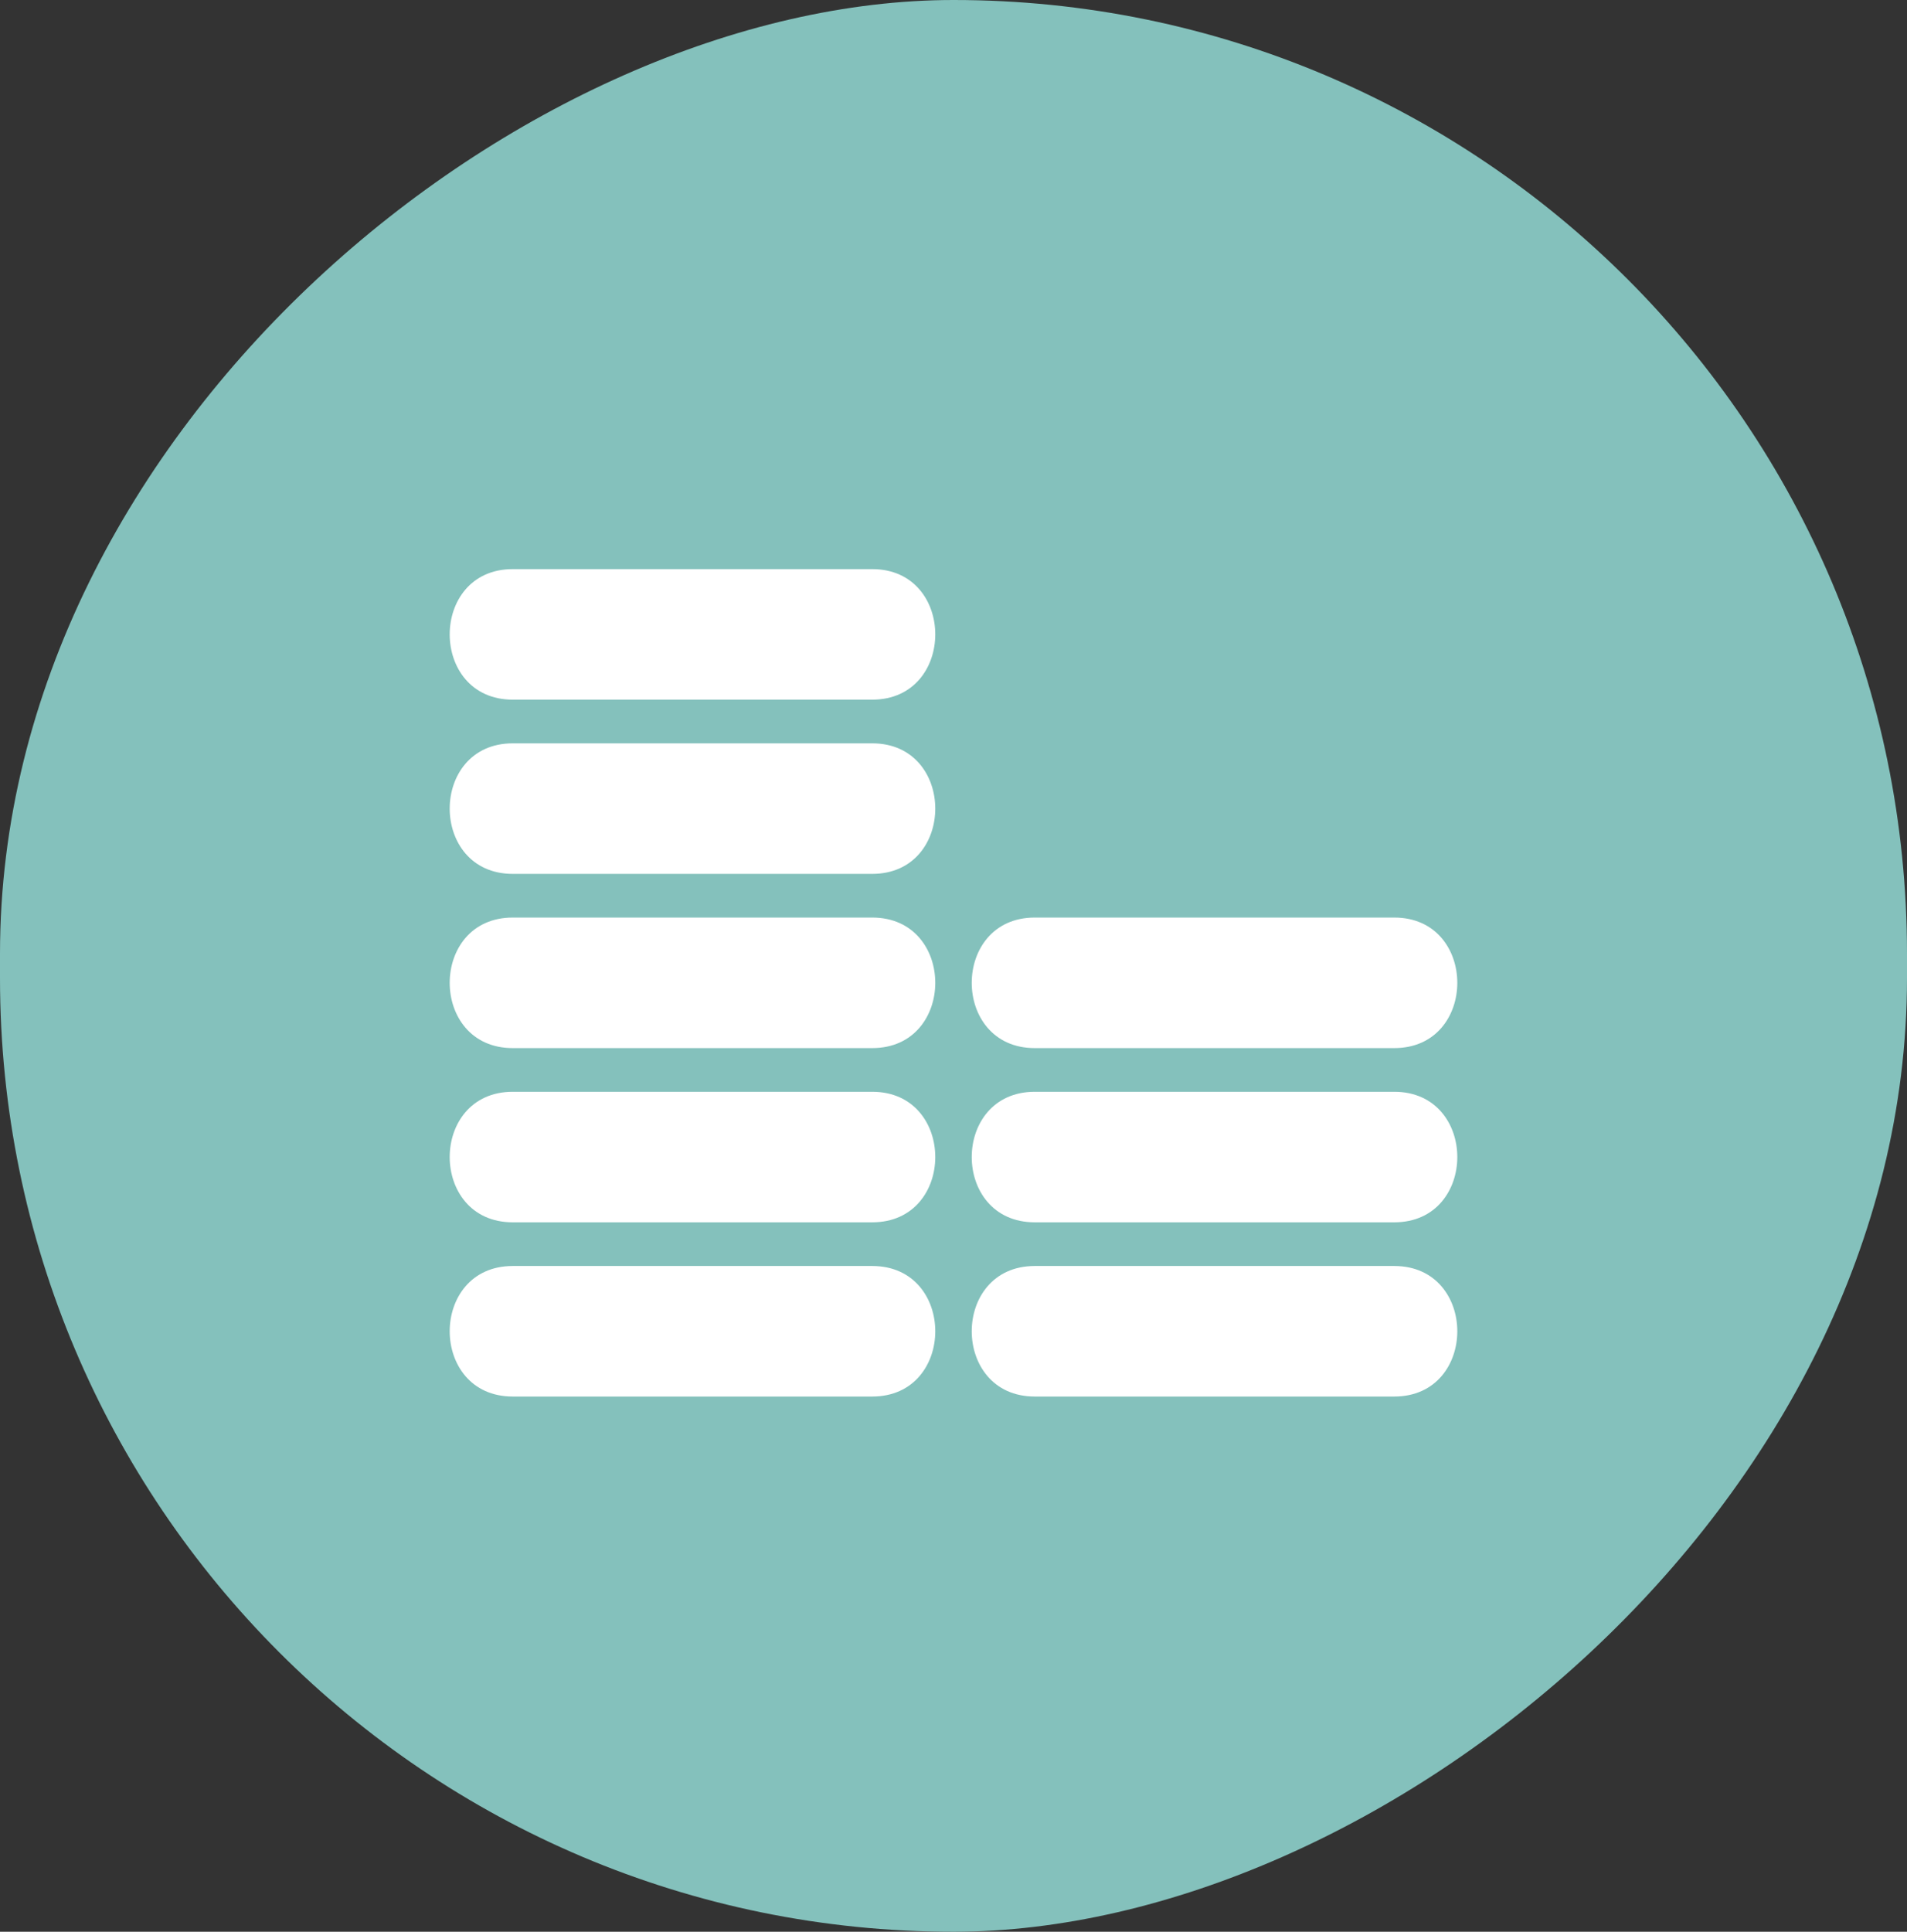 <svg viewBox="0 0 41.06 41.58" xmlns="http://www.w3.org/2000/svg" data-name="Layer 2" id="Layer_2">
  <rect x="0" y="0" width="41.06" height="41.58" fill="#333333" stroke="none"/>
  <defs>
    <style>
      .cls-1 {
        fill: #fff;
      }

      .cls-2 {
        fill: #84c1bc;
      }
    </style>
  </defs>
  <g data-name="Layer 1" id="Layer_1-2">
    <g>
      <rect transform="translate(-.26 41.32) rotate(-90)" ry="20.53" rx="20.53" height="41.06" width="41.58" y=".26" x="-.26" class="cls-2"></rect>
      <g>
        <path d="M11.04,30.06h7.74c1.81,0,1.81-2.81,0-2.81h-7.74c-1.81,0-1.81,2.81,0,2.81h0Z" class="cls-1"></path>
        <path d="M11.04,26.31h7.74c1.81,0,1.81-2.81,0-2.81h-7.74c-1.81,0-1.81,2.81,0,2.81h0Z" class="cls-1"></path>
        <path d="M11.04,22.56h7.74c1.81,0,1.81-2.81,0-2.81h-7.74c-1.81,0-1.81,2.81,0,2.81h0Z" class="cls-1"></path>
        <path d="M11.04,18.81h7.74c1.81,0,1.81-2.81,0-2.81h-7.74c-1.81,0-1.81,2.81,0,2.81h0Z" class="cls-1"></path>
        <path d="M11.04,15.06h7.74c1.81,0,1.81-2.81,0-2.81h-7.74c-1.81,0-1.81,2.81,0,2.81h0Z" class="cls-1"></path>
        <path d="M22.28,30.06h7.74c1.81,0,1.81-2.81,0-2.81h-7.74c-1.81,0-1.81,2.81,0,2.81h0Z" class="cls-1"></path>
        <path d="M22.28,26.31h7.74c1.81,0,1.81-2.81,0-2.81h-7.74c-1.81,0-1.81,2.81,0,2.81h0Z" class="cls-1"></path>
        <path d="M22.28,22.56h7.74c1.81,0,1.81-2.81,0-2.81h-7.74c-1.81,0-1.81,2.81,0,2.81h0Z" class="cls-1"></path>
      </g>
    </g>
  </g>
</svg>